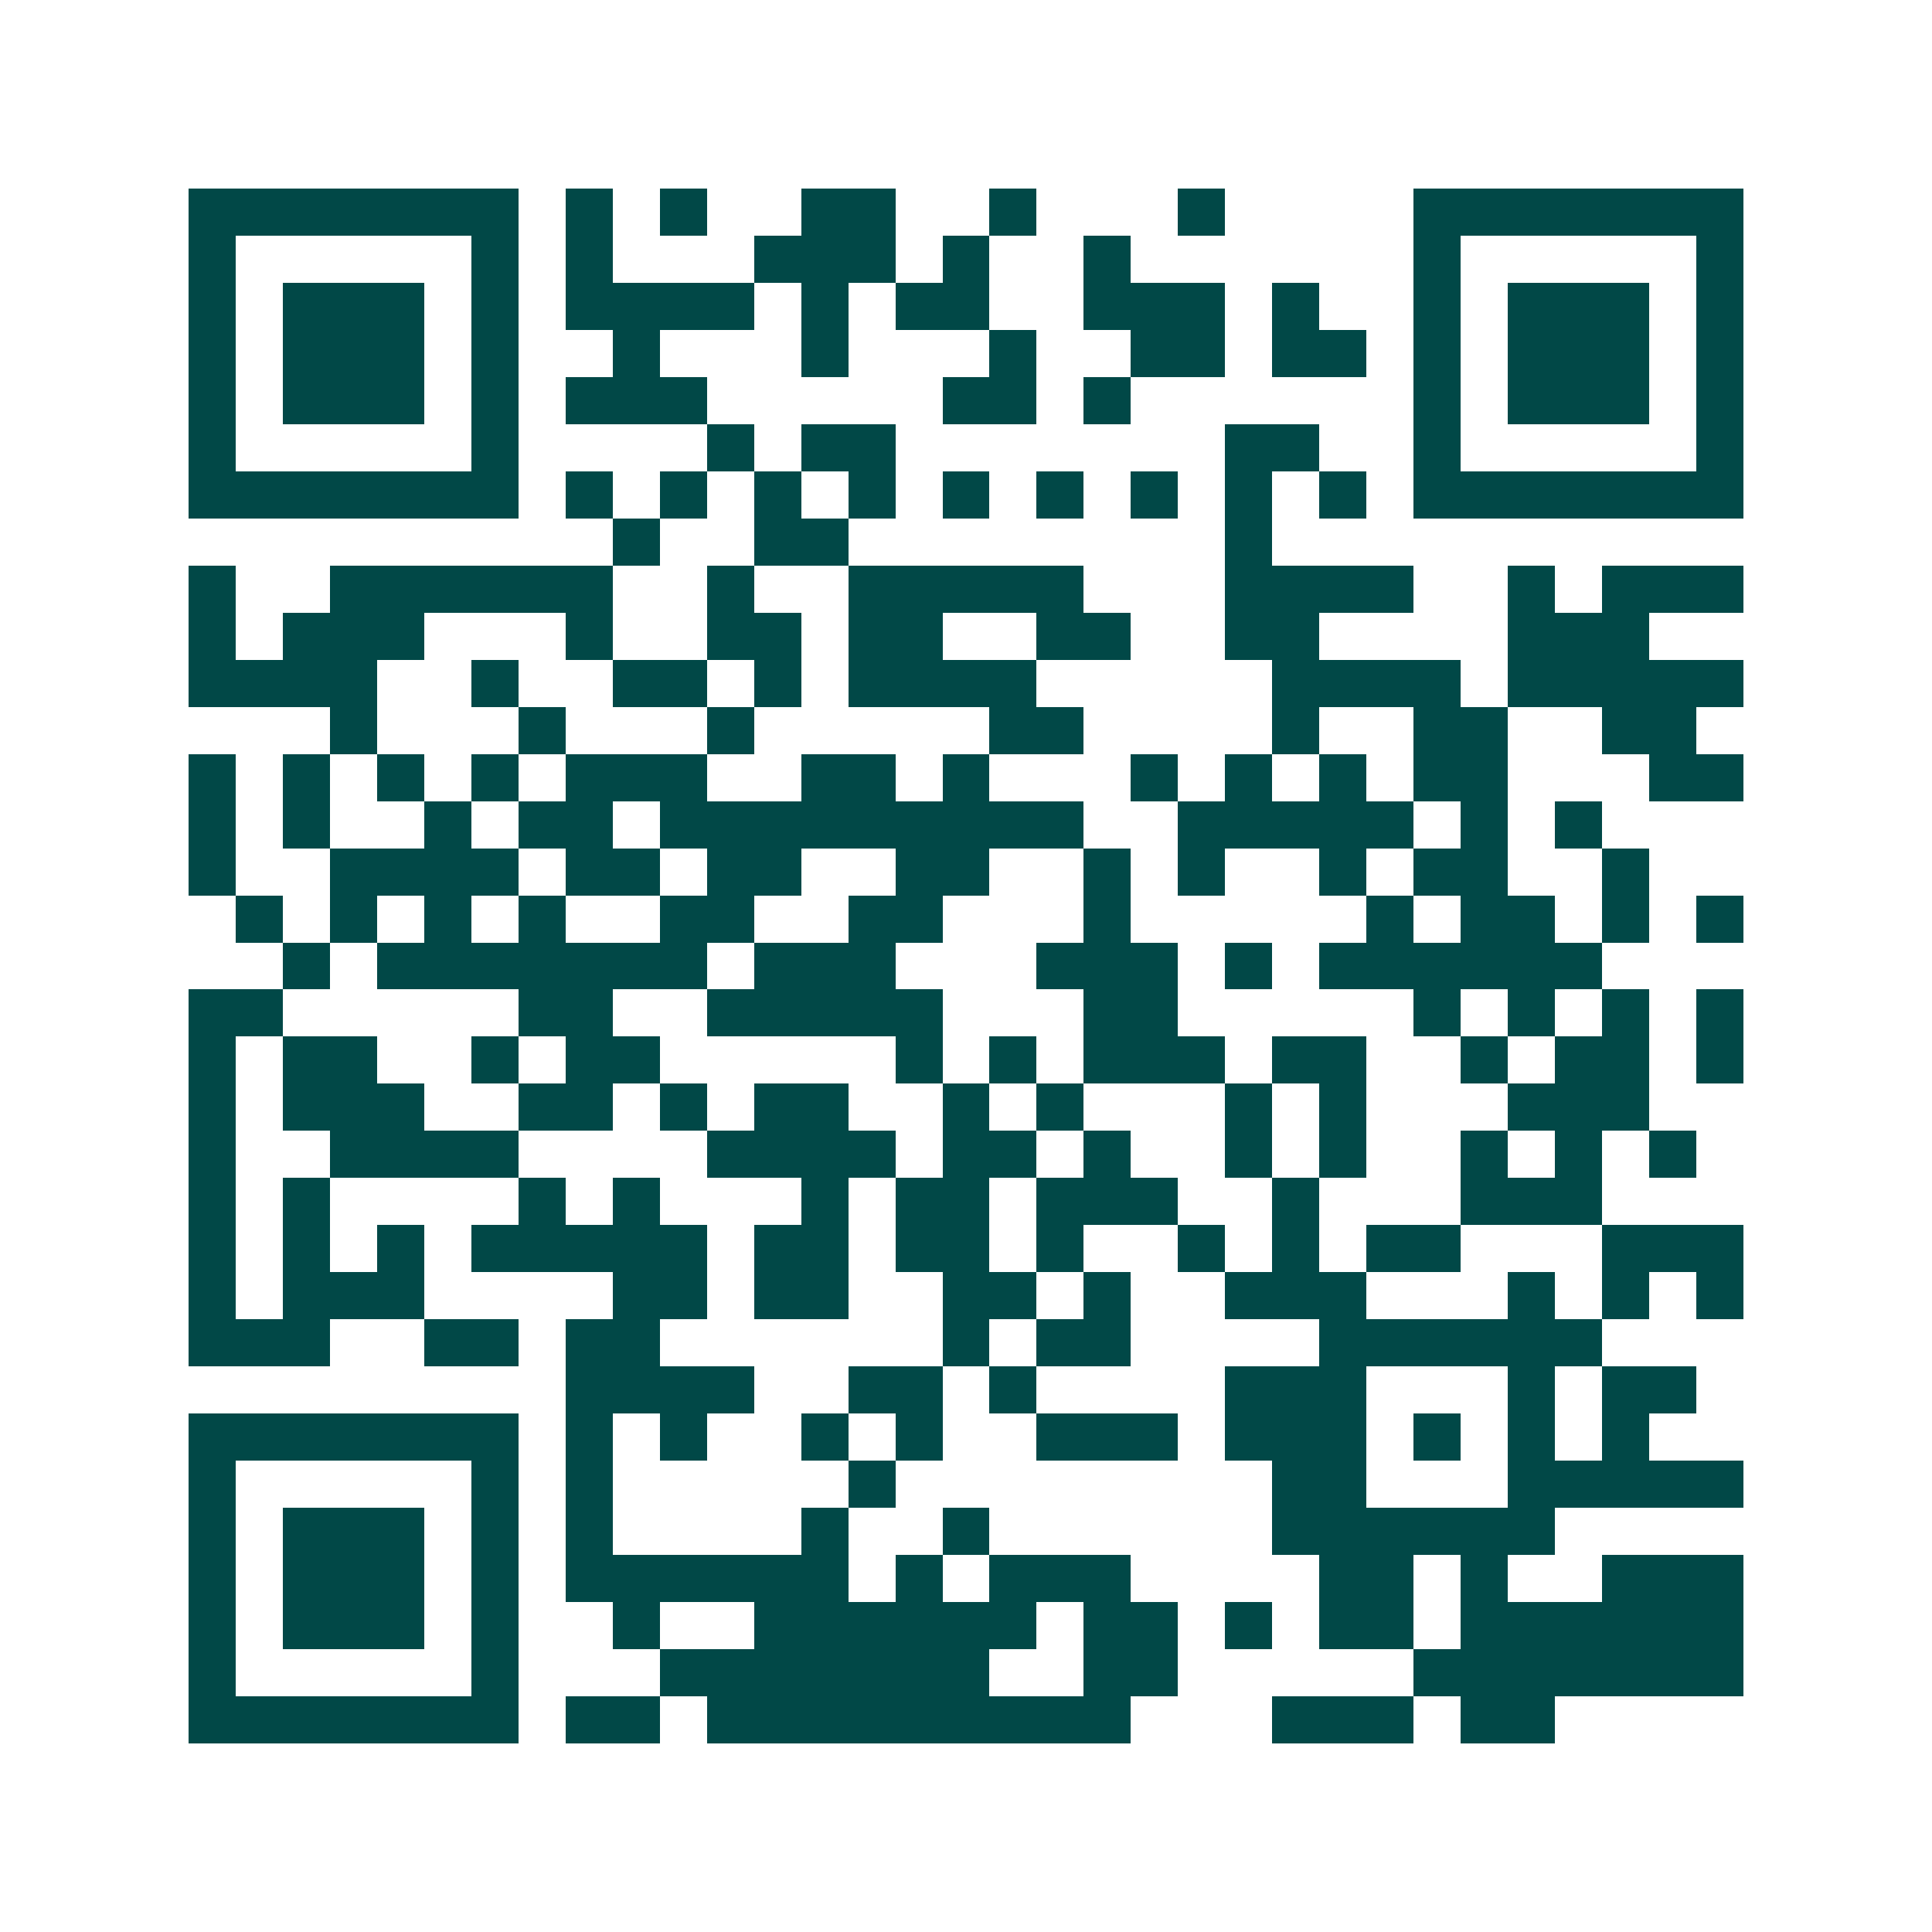<svg xmlns="http://www.w3.org/2000/svg" width="200" height="200" viewBox="0 0 41 41" shape-rendering="crispEdges"><path fill="#ffffff" d="M0 0h41v41H0z"/><path stroke="#014847" d="M4 4.5h7m1 0h1m1 0h1m2 0h2m2 0h1m3 0h1m4 0h7M4 5.5h1m5 0h1m1 0h1m3 0h3m1 0h1m2 0h1m6 0h1m5 0h1M4 6.5h1m1 0h3m1 0h1m1 0h4m1 0h1m1 0h2m2 0h3m1 0h1m2 0h1m1 0h3m1 0h1M4 7.5h1m1 0h3m1 0h1m2 0h1m3 0h1m3 0h1m2 0h2m1 0h2m1 0h1m1 0h3m1 0h1M4 8.5h1m1 0h3m1 0h1m1 0h3m5 0h2m1 0h1m6 0h1m1 0h3m1 0h1M4 9.5h1m5 0h1m4 0h1m1 0h2m7 0h2m2 0h1m5 0h1M4 10.5h7m1 0h1m1 0h1m1 0h1m1 0h1m1 0h1m1 0h1m1 0h1m1 0h1m1 0h1m1 0h7M13 11.5h1m2 0h2m8 0h1M4 12.5h1m2 0h6m2 0h1m2 0h5m3 0h4m2 0h1m1 0h3M4 13.5h1m1 0h3m3 0h1m2 0h2m1 0h2m2 0h2m2 0h2m4 0h3M4 14.5h4m2 0h1m2 0h2m1 0h1m1 0h4m5 0h4m1 0h5M7 15.5h1m3 0h1m3 0h1m5 0h2m4 0h1m2 0h2m2 0h2M4 16.5h1m1 0h1m1 0h1m1 0h1m1 0h3m2 0h2m1 0h1m3 0h1m1 0h1m1 0h1m1 0h2m3 0h2M4 17.5h1m1 0h1m2 0h1m1 0h2m1 0h9m2 0h5m1 0h1m1 0h1M4 18.5h1m2 0h4m1 0h2m1 0h2m2 0h2m2 0h1m1 0h1m2 0h1m1 0h2m2 0h1M5 19.5h1m1 0h1m1 0h1m1 0h1m2 0h2m2 0h2m3 0h1m5 0h1m1 0h2m1 0h1m1 0h1M6 20.5h1m1 0h7m1 0h3m3 0h3m1 0h1m1 0h6M4 21.5h2m5 0h2m2 0h5m3 0h2m5 0h1m1 0h1m1 0h1m1 0h1M4 22.5h1m1 0h2m2 0h1m1 0h2m5 0h1m1 0h1m1 0h3m1 0h2m2 0h1m1 0h2m1 0h1M4 23.5h1m1 0h3m2 0h2m1 0h1m1 0h2m2 0h1m1 0h1m3 0h1m1 0h1m3 0h3M4 24.5h1m2 0h4m4 0h4m1 0h2m1 0h1m2 0h1m1 0h1m2 0h1m1 0h1m1 0h1M4 25.5h1m1 0h1m4 0h1m1 0h1m3 0h1m1 0h2m1 0h3m2 0h1m3 0h3M4 26.5h1m1 0h1m1 0h1m1 0h5m1 0h2m1 0h2m1 0h1m2 0h1m1 0h1m1 0h2m3 0h3M4 27.5h1m1 0h3m4 0h2m1 0h2m2 0h2m1 0h1m2 0h3m3 0h1m1 0h1m1 0h1M4 28.5h3m2 0h2m1 0h2m6 0h1m1 0h2m4 0h6M12 29.5h4m2 0h2m1 0h1m4 0h3m3 0h1m1 0h2M4 30.5h7m1 0h1m1 0h1m2 0h1m1 0h1m2 0h3m1 0h3m1 0h1m1 0h1m1 0h1M4 31.5h1m5 0h1m1 0h1m5 0h1m8 0h2m3 0h5M4 32.5h1m1 0h3m1 0h1m1 0h1m4 0h1m2 0h1m6 0h6M4 33.5h1m1 0h3m1 0h1m1 0h6m1 0h1m1 0h3m4 0h2m1 0h1m2 0h3M4 34.5h1m1 0h3m1 0h1m2 0h1m2 0h6m1 0h2m1 0h1m1 0h2m1 0h6M4 35.5h1m5 0h1m3 0h7m2 0h2m5 0h7M4 36.5h7m1 0h2m1 0h9m3 0h3m1 0h2"/></svg>
